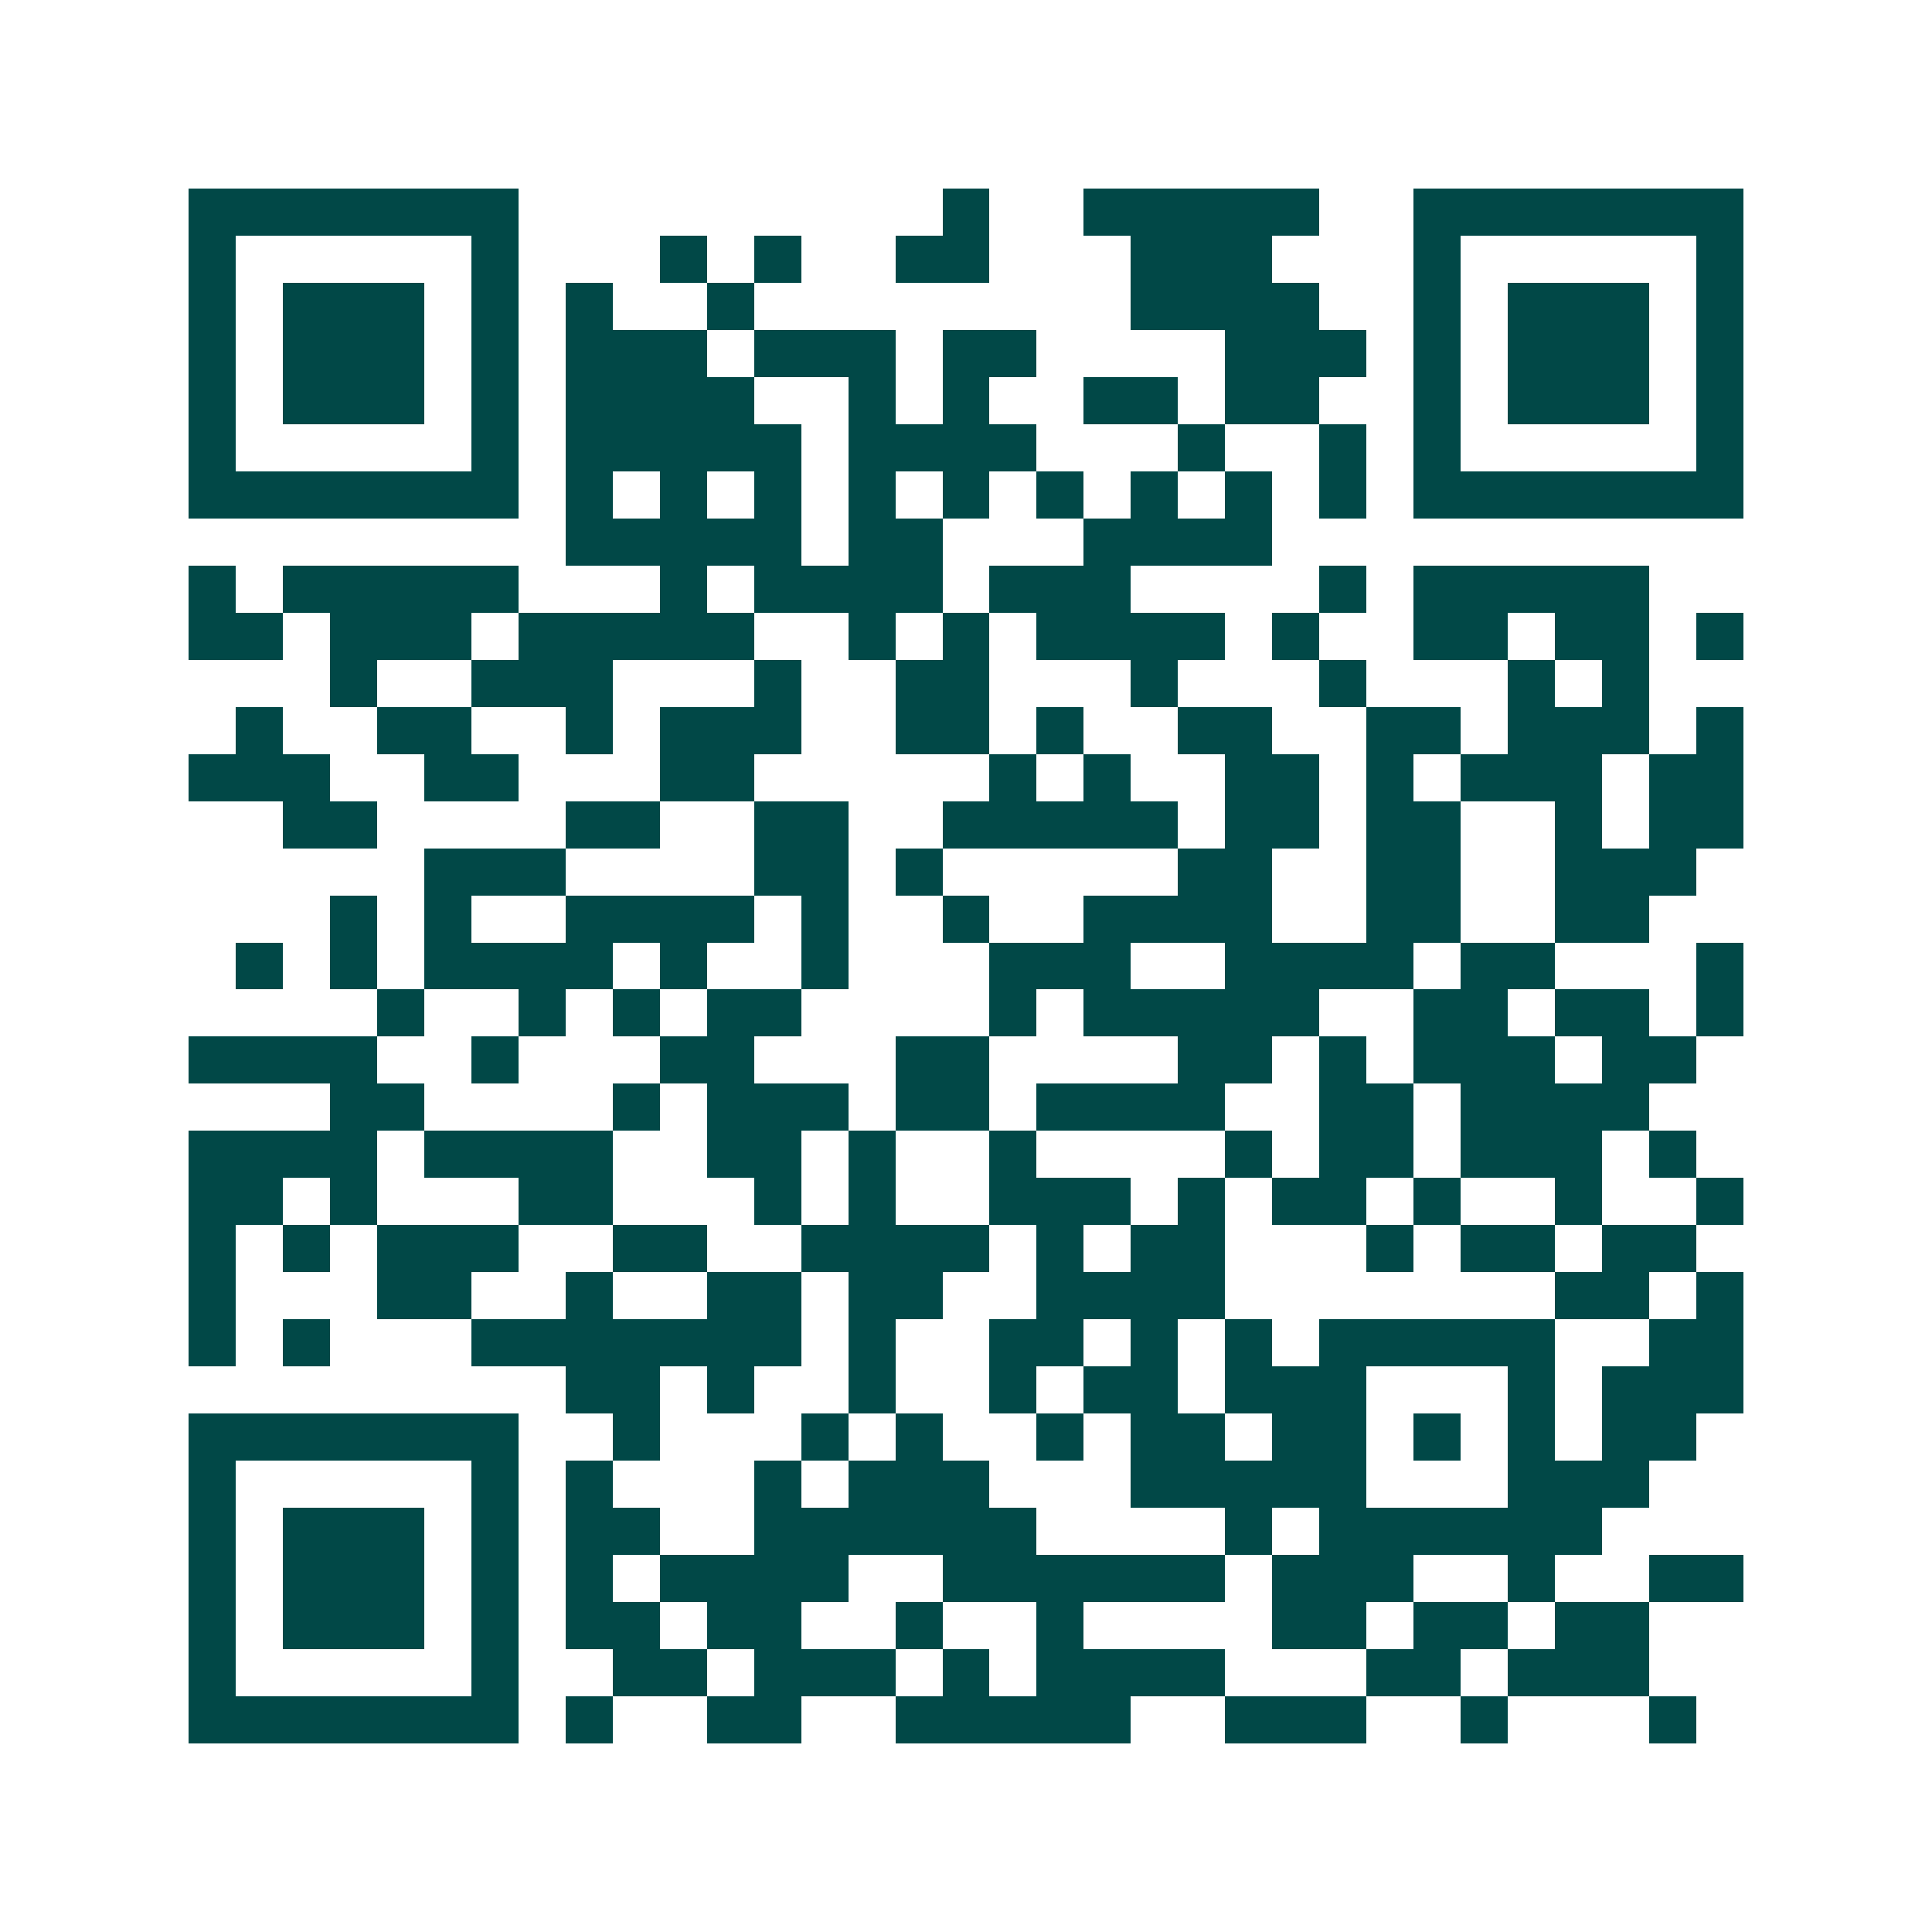 <svg xmlns="http://www.w3.org/2000/svg" width="200" height="200" viewBox="0 0 41 41" shape-rendering="crispEdges"><path fill="#ffffff" d="M0 0h41v41H0z"/><path stroke="#014847" d="M4 4.5h7m9 0h1m2 0h5m2 0h7M4 5.5h1m5 0h1m3 0h1m1 0h1m2 0h2m3 0h3m3 0h1m5 0h1M4 6.5h1m1 0h3m1 0h1m1 0h1m2 0h1m8 0h4m2 0h1m1 0h3m1 0h1M4 7.5h1m1 0h3m1 0h1m1 0h3m1 0h3m1 0h2m4 0h3m1 0h1m1 0h3m1 0h1M4 8.5h1m1 0h3m1 0h1m1 0h4m2 0h1m1 0h1m2 0h2m1 0h2m2 0h1m1 0h3m1 0h1M4 9.5h1m5 0h1m1 0h5m1 0h4m3 0h1m2 0h1m1 0h1m5 0h1M4 10.5h7m1 0h1m1 0h1m1 0h1m1 0h1m1 0h1m1 0h1m1 0h1m1 0h1m1 0h1m1 0h7M12 11.5h5m1 0h2m3 0h4M4 12.5h1m1 0h5m3 0h1m1 0h4m1 0h3m4 0h1m1 0h5M4 13.5h2m1 0h3m1 0h5m2 0h1m1 0h1m1 0h4m1 0h1m2 0h2m1 0h2m1 0h1M7 14.5h1m2 0h3m3 0h1m2 0h2m3 0h1m3 0h1m3 0h1m1 0h1M5 15.5h1m2 0h2m2 0h1m1 0h3m2 0h2m1 0h1m2 0h2m2 0h2m1 0h3m1 0h1M4 16.5h3m2 0h2m3 0h2m5 0h1m1 0h1m2 0h2m1 0h1m1 0h3m1 0h2M6 17.5h2m4 0h2m2 0h2m2 0h5m1 0h2m1 0h2m2 0h1m1 0h2M9 18.5h3m4 0h2m1 0h1m5 0h2m2 0h2m2 0h3M7 19.5h1m1 0h1m2 0h4m1 0h1m2 0h1m2 0h4m2 0h2m2 0h2M5 20.5h1m1 0h1m1 0h4m1 0h1m2 0h1m3 0h3m2 0h4m1 0h2m3 0h1M8 21.5h1m2 0h1m1 0h1m1 0h2m4 0h1m1 0h5m2 0h2m1 0h2m1 0h1M4 22.5h4m2 0h1m3 0h2m3 0h2m4 0h2m1 0h1m1 0h3m1 0h2M7 23.5h2m4 0h1m1 0h3m1 0h2m1 0h4m2 0h2m1 0h4M4 24.5h4m1 0h4m2 0h2m1 0h1m2 0h1m4 0h1m1 0h2m1 0h3m1 0h1M4 25.5h2m1 0h1m3 0h2m3 0h1m1 0h1m2 0h3m1 0h1m1 0h2m1 0h1m2 0h1m2 0h1M4 26.5h1m1 0h1m1 0h3m2 0h2m2 0h4m1 0h1m1 0h2m3 0h1m1 0h2m1 0h2M4 27.5h1m3 0h2m2 0h1m2 0h2m1 0h2m2 0h4m7 0h2m1 0h1M4 28.5h1m1 0h1m3 0h7m1 0h1m2 0h2m1 0h1m1 0h1m1 0h5m2 0h2M12 29.5h2m1 0h1m2 0h1m2 0h1m1 0h2m1 0h3m3 0h1m1 0h3M4 30.5h7m2 0h1m3 0h1m1 0h1m2 0h1m1 0h2m1 0h2m1 0h1m1 0h1m1 0h2M4 31.5h1m5 0h1m1 0h1m3 0h1m1 0h3m3 0h5m3 0h3M4 32.5h1m1 0h3m1 0h1m1 0h2m2 0h6m4 0h1m1 0h6M4 33.5h1m1 0h3m1 0h1m1 0h1m1 0h4m2 0h6m1 0h3m2 0h1m2 0h2M4 34.5h1m1 0h3m1 0h1m1 0h2m1 0h2m2 0h1m2 0h1m4 0h2m1 0h2m1 0h2M4 35.5h1m5 0h1m2 0h2m1 0h3m1 0h1m1 0h4m3 0h2m1 0h3M4 36.5h7m1 0h1m2 0h2m2 0h5m2 0h3m2 0h1m3 0h1"/></svg>

